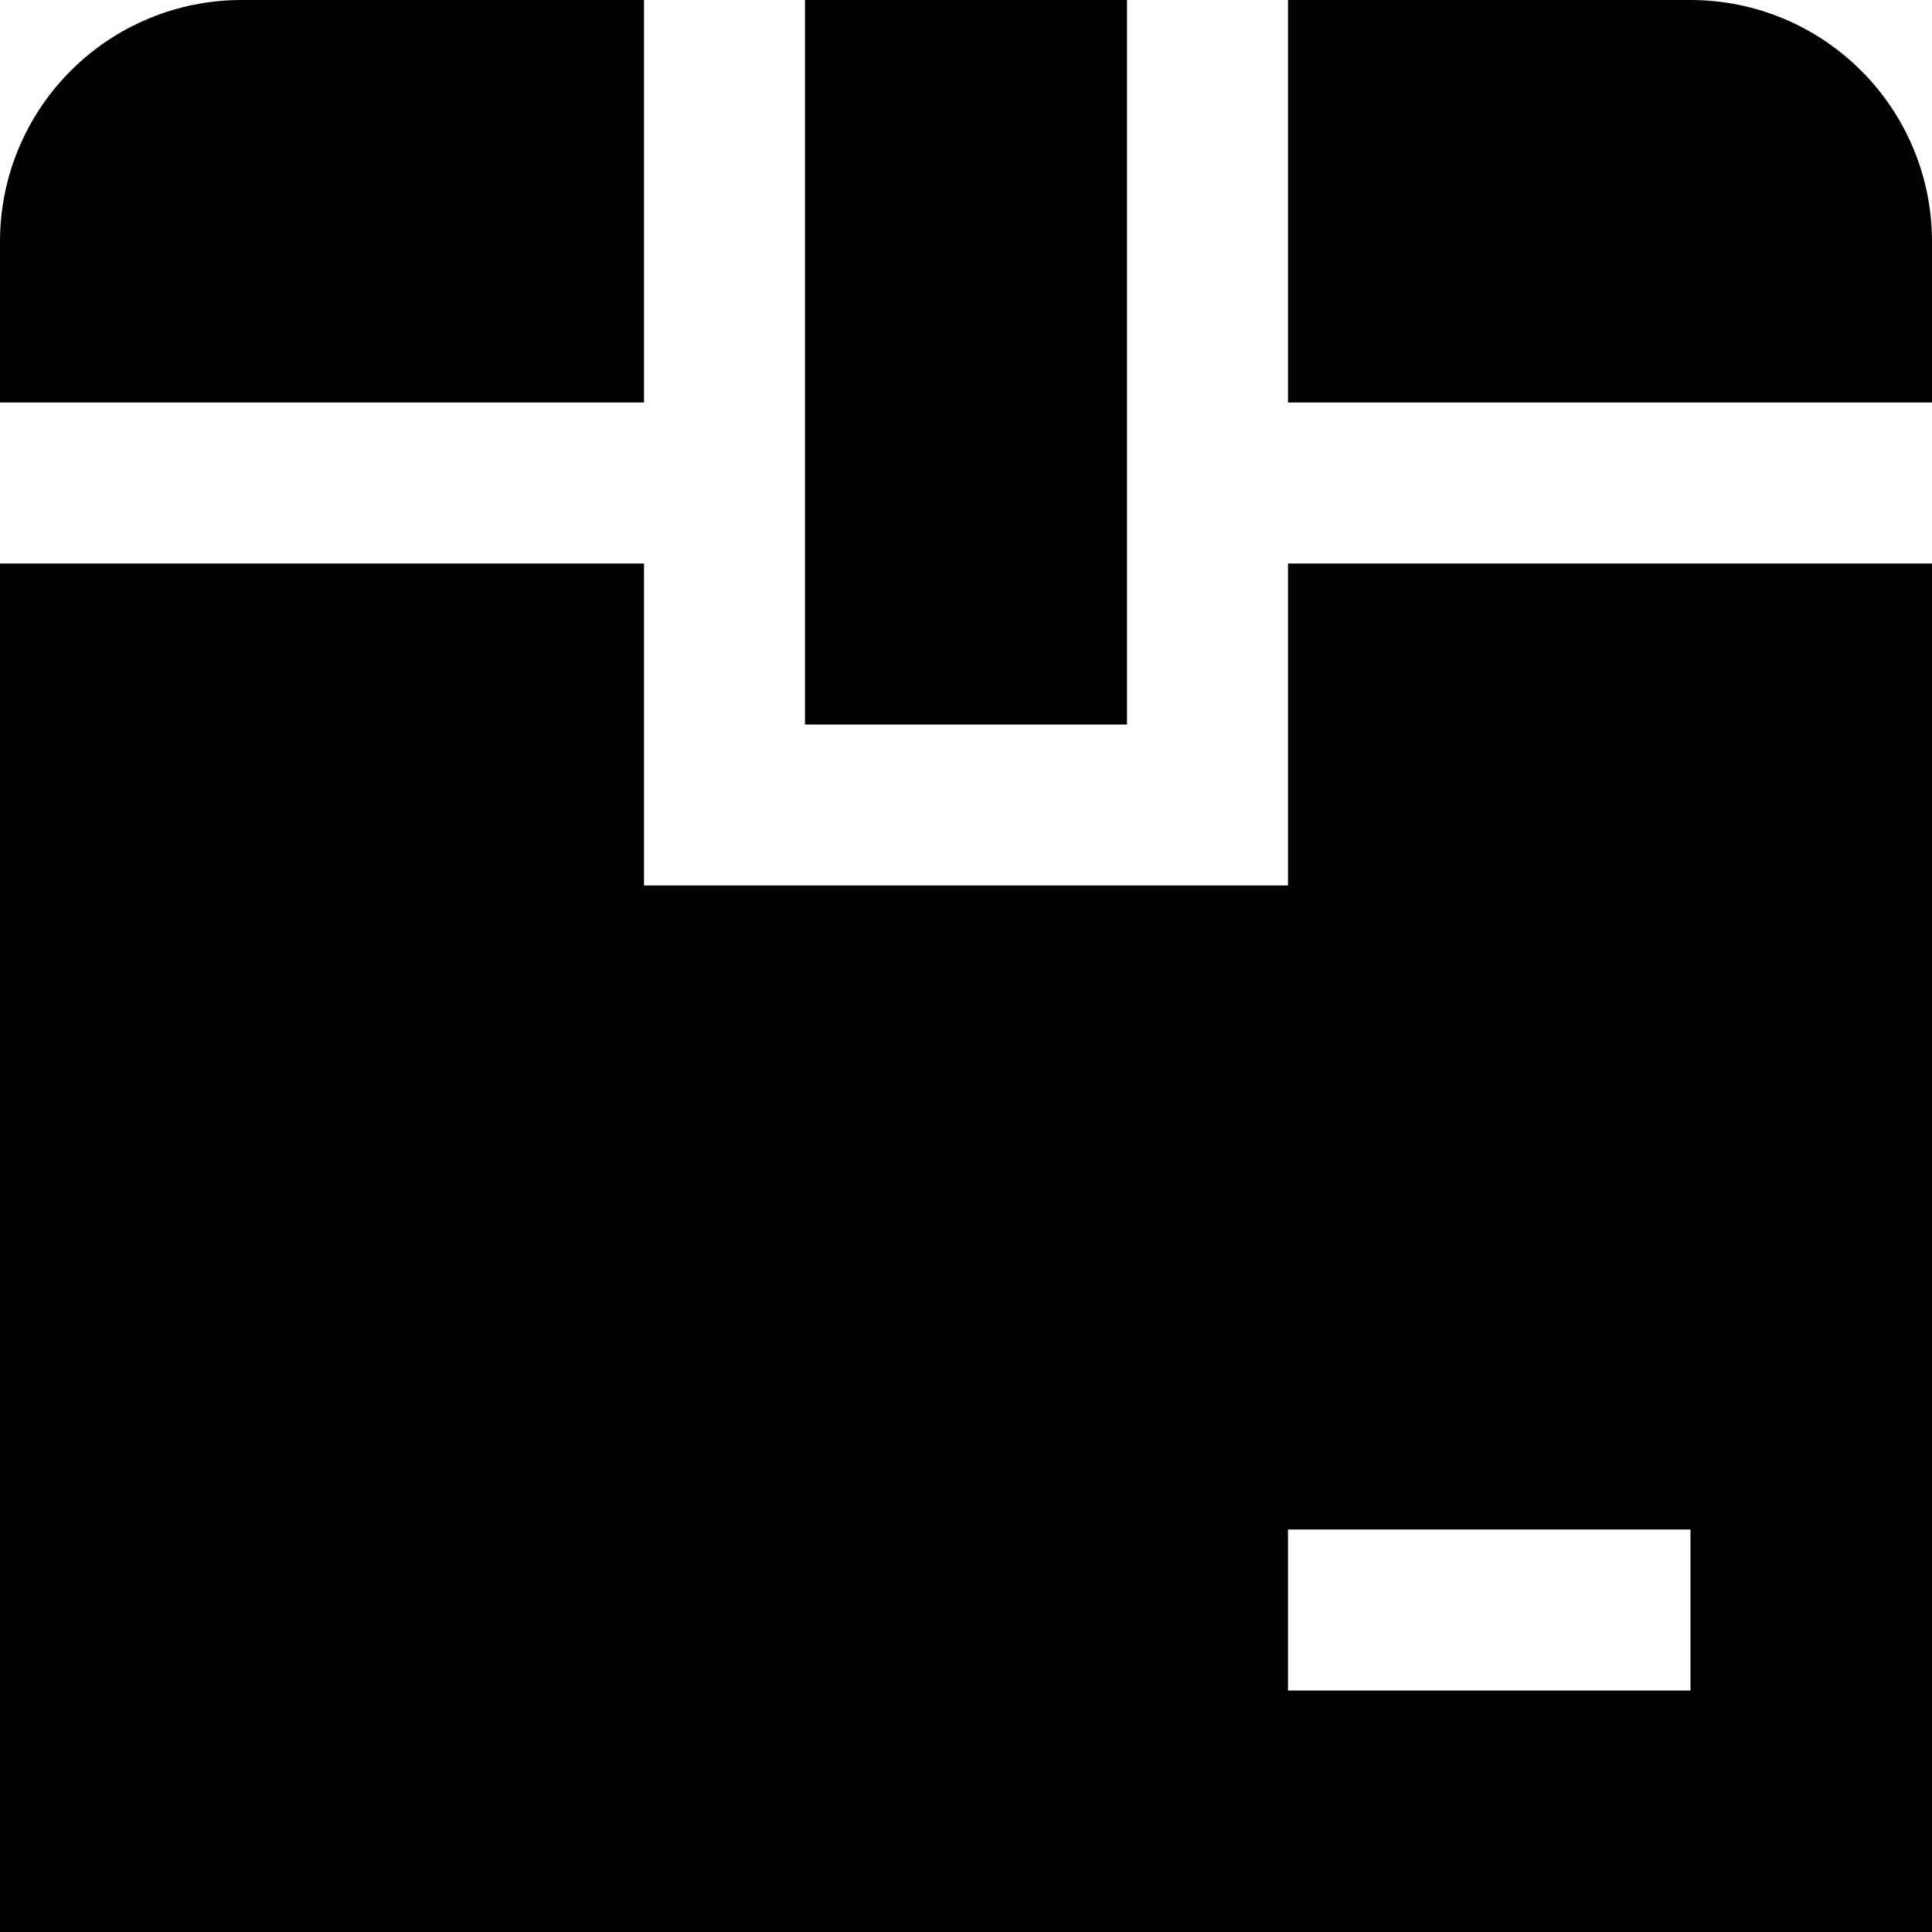 <svg width="24" height="24" viewBox="0 0 24 24" fill="none" xmlns="http://www.w3.org/2000/svg">
<g clip-path="url(#clip0_3_2717)">
<path d="M16 0H21C21.796 0 22.559 0.316 23.121 0.879C23.684 1.441 24 2.204 24 3V5H16V0ZM14 0H10V9H14V0ZM24 7V24H0V7H8V11H16V7H24ZM21 19H16V21H21V19ZM8 5V0H3C2.204 0 1.441 0.316 0.879 0.879C0.316 1.441 0 2.204 0 3L0 5H8Z" fill="black"/>
</g>
<defs>
<clipPath id="clip0_3_2717">
<rect width="24" height="24" fill="white"/>
</clipPath>
</defs>
</svg>
